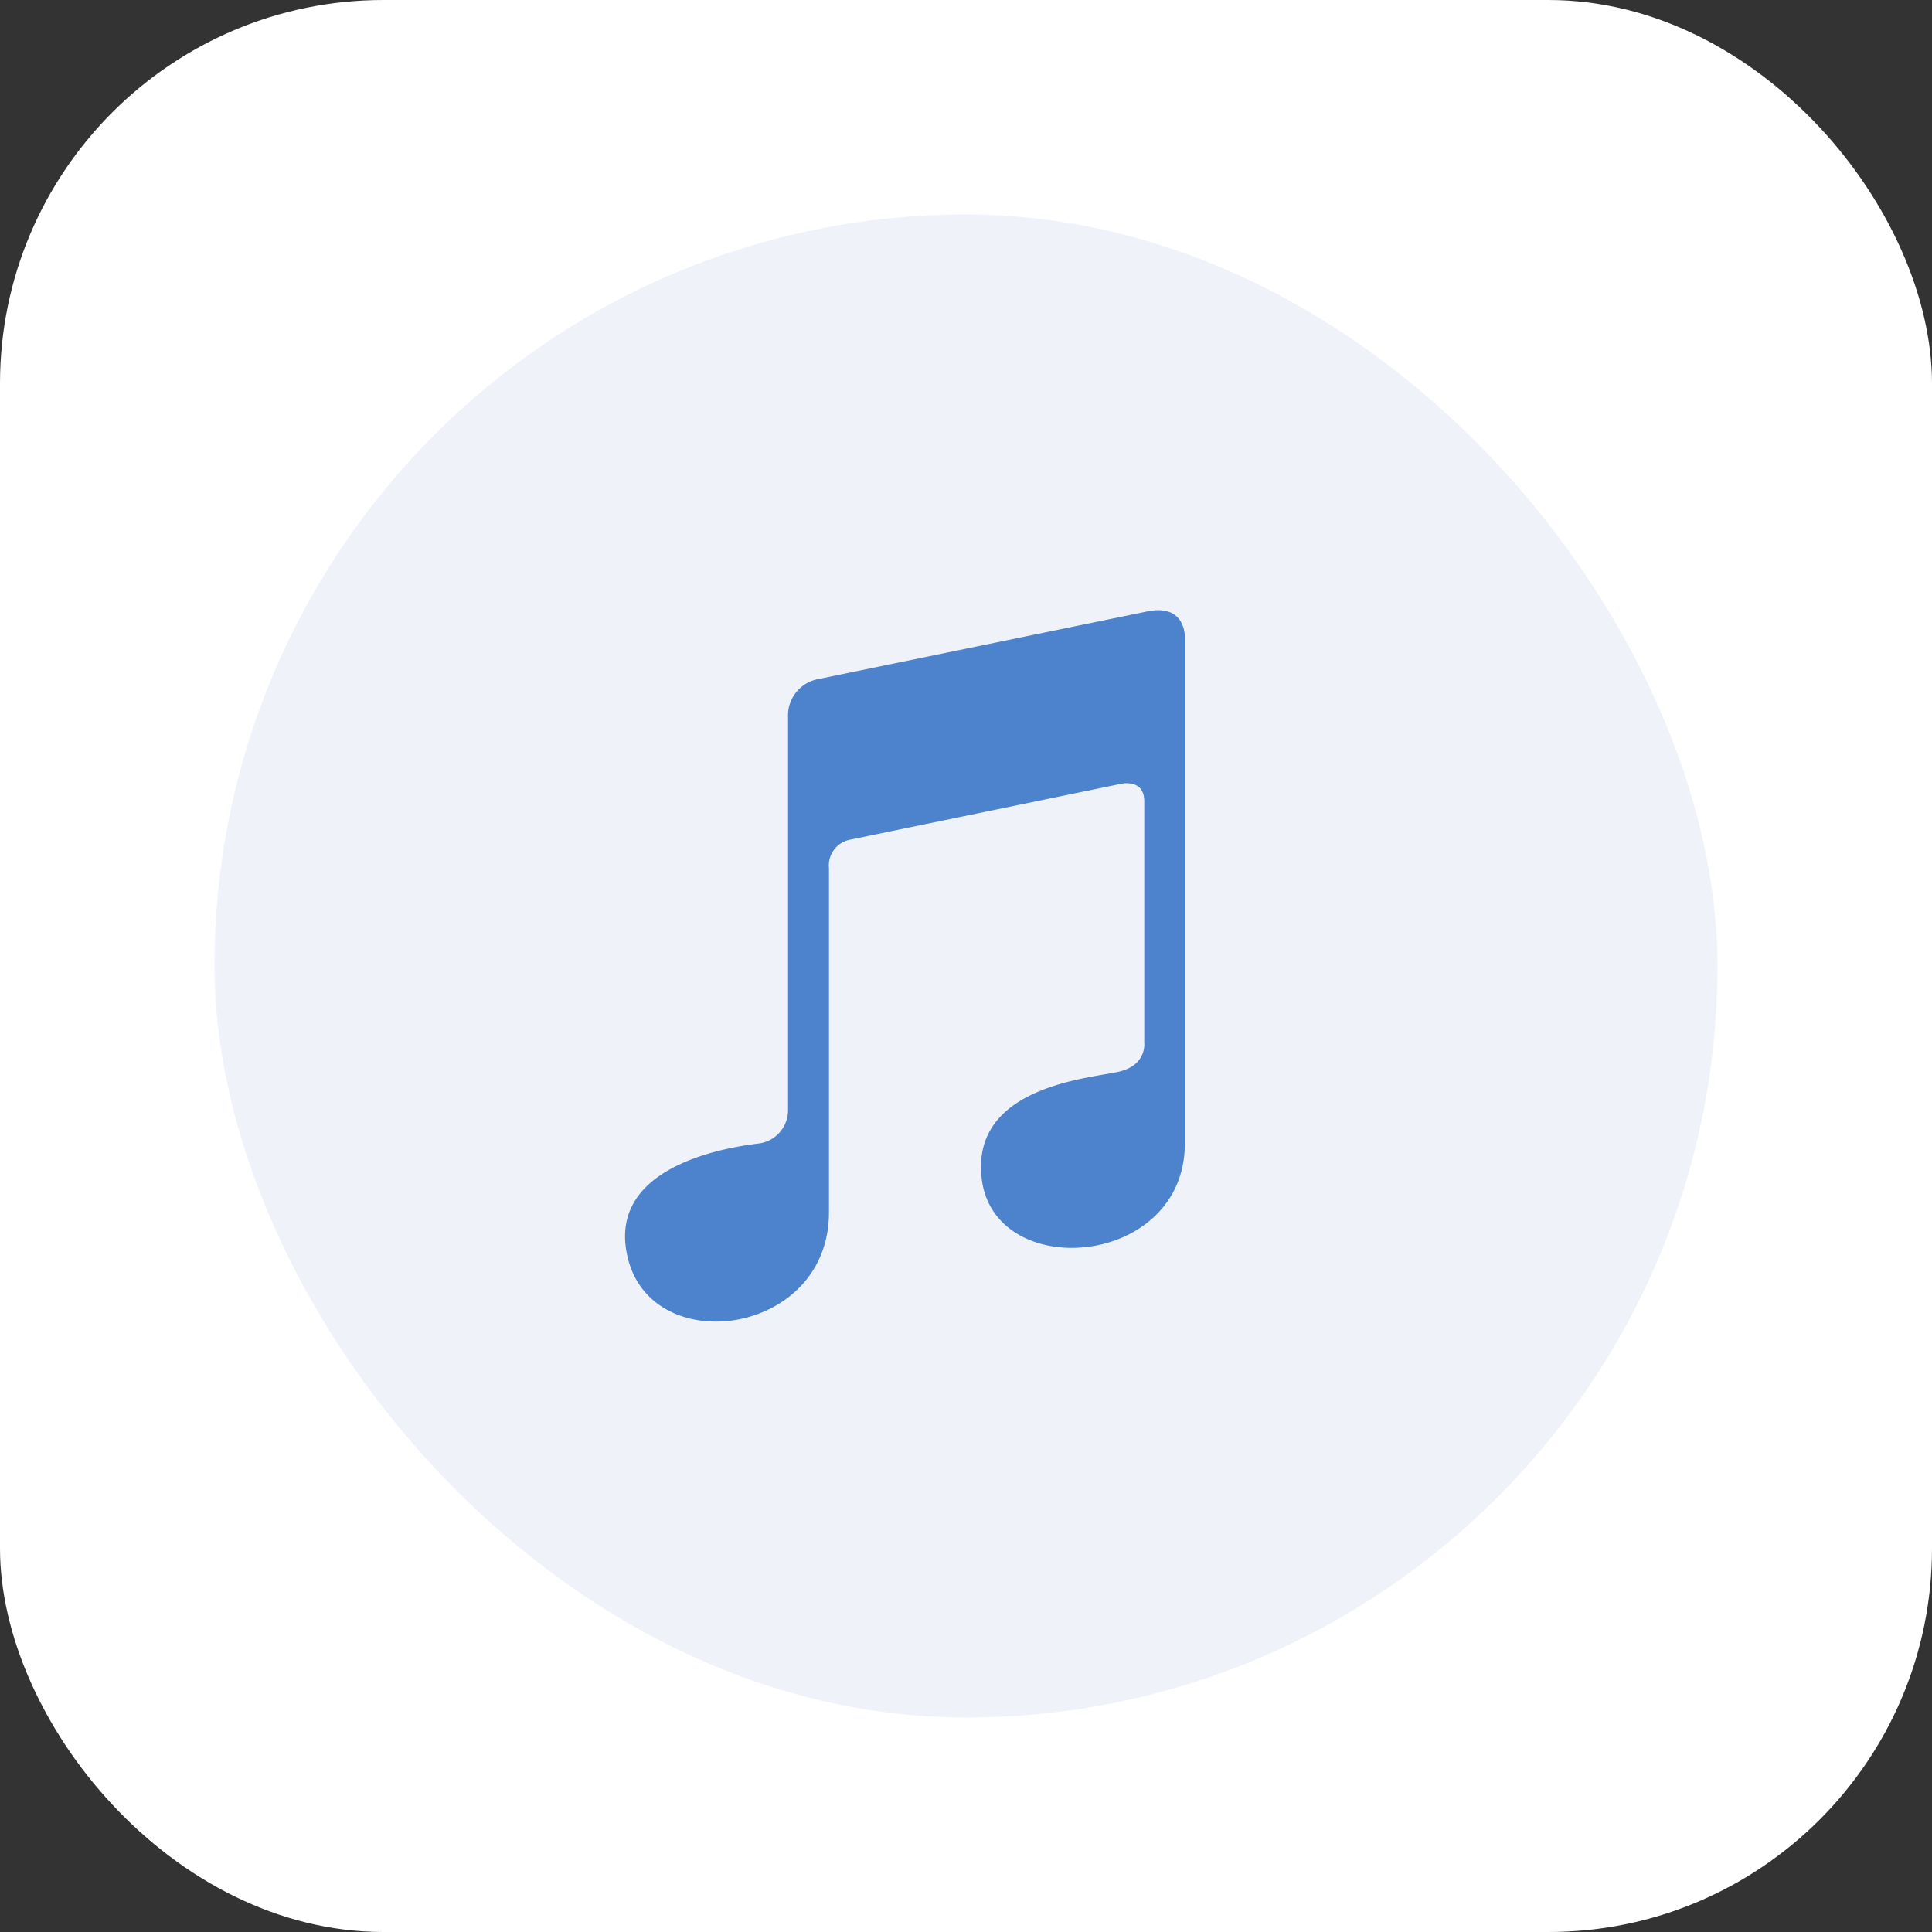 <svg xmlns="http://www.w3.org/2000/svg" viewBox="0 0 128 128"><rect x="0" y="0" width="128" height="128" fill="#333333" stroke="none"/><defs><style>.cls-1{fill:#fff;}.cls-2{fill:#eff3f9;}.cls-3{fill:#4d82cc;}</style></defs><title>media</title><g id="图层_2" data-name="图层 2"><g id="图层_1-2" data-name="图层 1"><rect class="cls-1" width="128" height="128" rx="25.41"/><rect class="cls-2" x="14.21" y="14.21" width="99.58" height="99.58" rx="49.79"/><path class="cls-3" d="M50.34,75.75c-1.91.23-10.09,1.39-8.79,7.4,1.46,7,13.47,5.4,13.37-2.92,0-5.64,0-22.72,0-22.72a1.74,1.74,0,0,1,1.4-1.88l18-3.71s1.49-.32,1.49,1.16v16S76,70.56,74.14,71s-9.76.93-9.11,7C65.75,85,78.5,84.05,78.5,75.75V42.23s.09-2.29-2.55-1.71L54.16,45a2.45,2.45,0,0,0-1.95,2.29V73.53a2.23,2.23,0,0,1-1.87,2.22Z"/></g></g></svg>